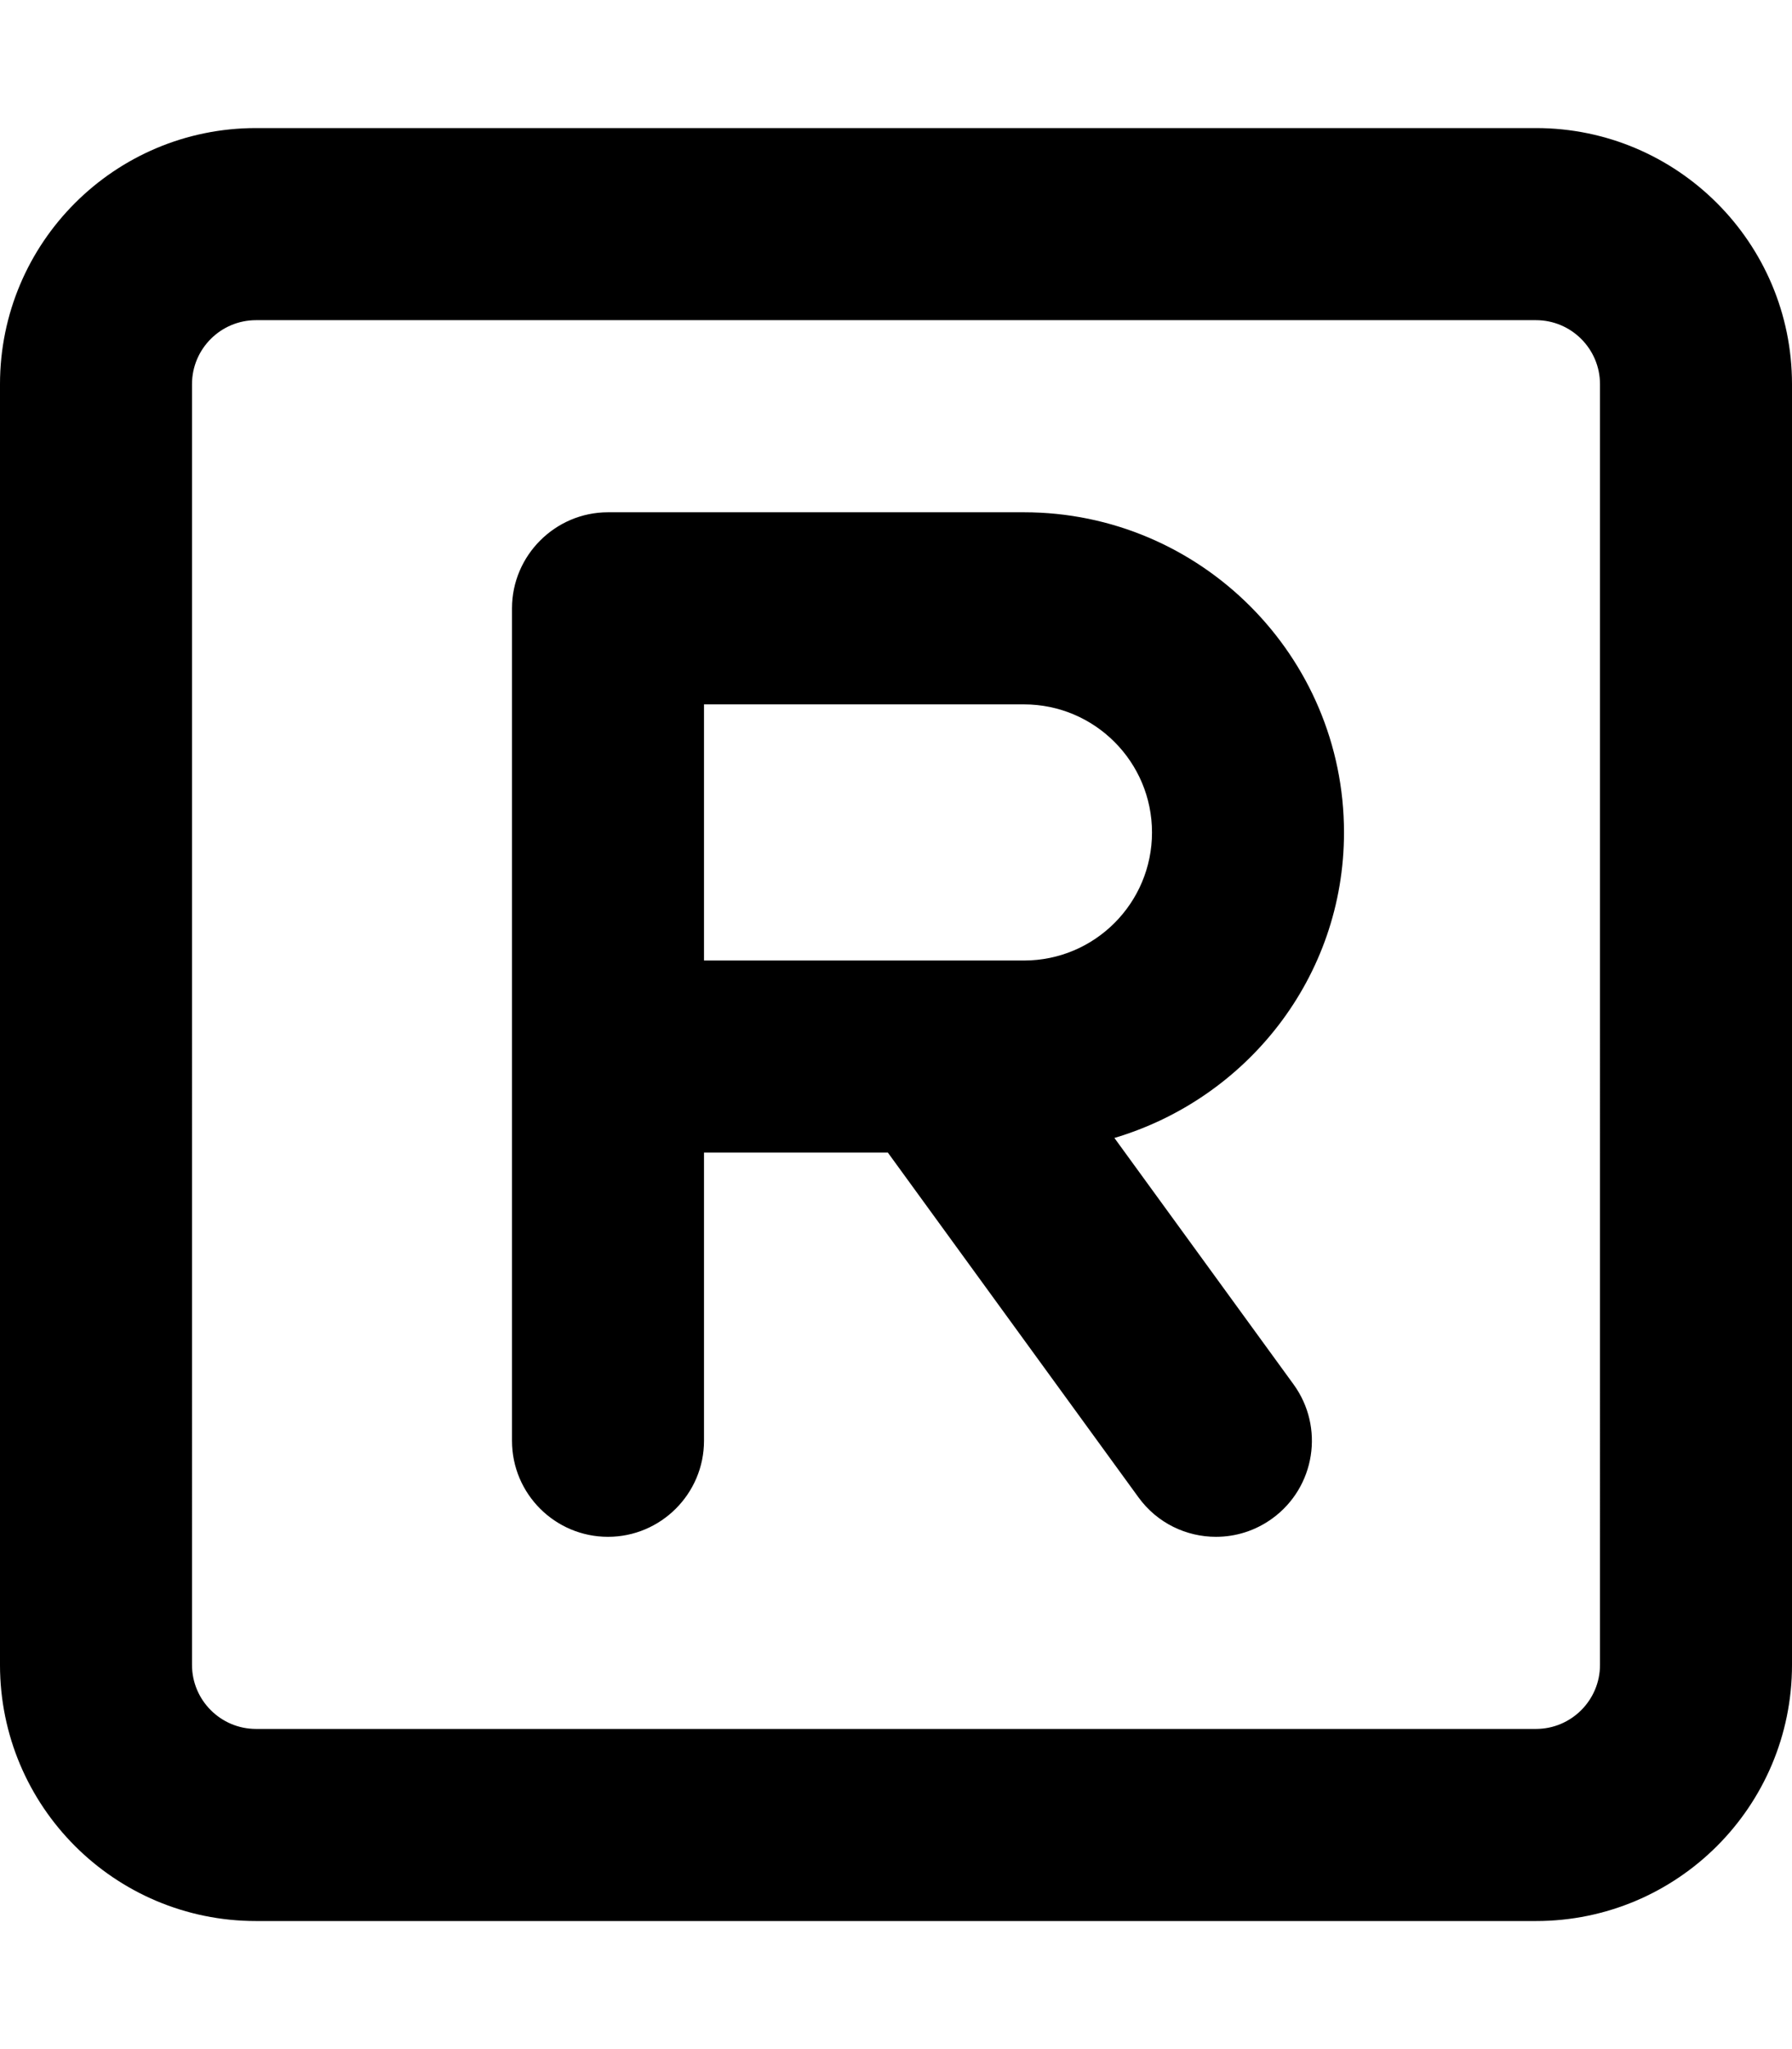<svg xmlns="http://www.w3.org/2000/svg" viewBox="0 0 448 512"><!--! Font Awesome Pro 6.0.0-beta3 by @fontawesome - https://fontawesome.com License - https://fontawesome.com/license (Commercial License) Copyright 2021 Fonticons, Inc. --><path d="M384 32H64C28.65 32 0 60.65 0 96v320c0 35.35 28.65 64 64 64h320c35.35 0 64-28.65 64-64V96C448 60.65 419.3 32 384 32zM400 416c0 8.822-7.178 16-16 16H64c-8.822 0-16-7.178-16-16V96c0-8.822 7.178-16 16-16h320c8.822 0 16 7.178 16 16V416zM336 208C336 163.9 300.1 128 256 128H152C138.8 128 128 138.8 128 152v208C128 373.3 138.8 384 152 384s24-10.75 24-24V288h45.97l62.63 86.11C289.3 380.6 296.6 384 304 384c4.875 0 9.812-1.484 14.09-4.594c10.72-7.797 13.09-22.8 5.281-33.52l-44.77-61.55C311.7 274.5 336 244.2 336 208zM256 240H176v-64H256c17.66 0 32 14.36 32 32S273.7 240 256 240z"/></svg>